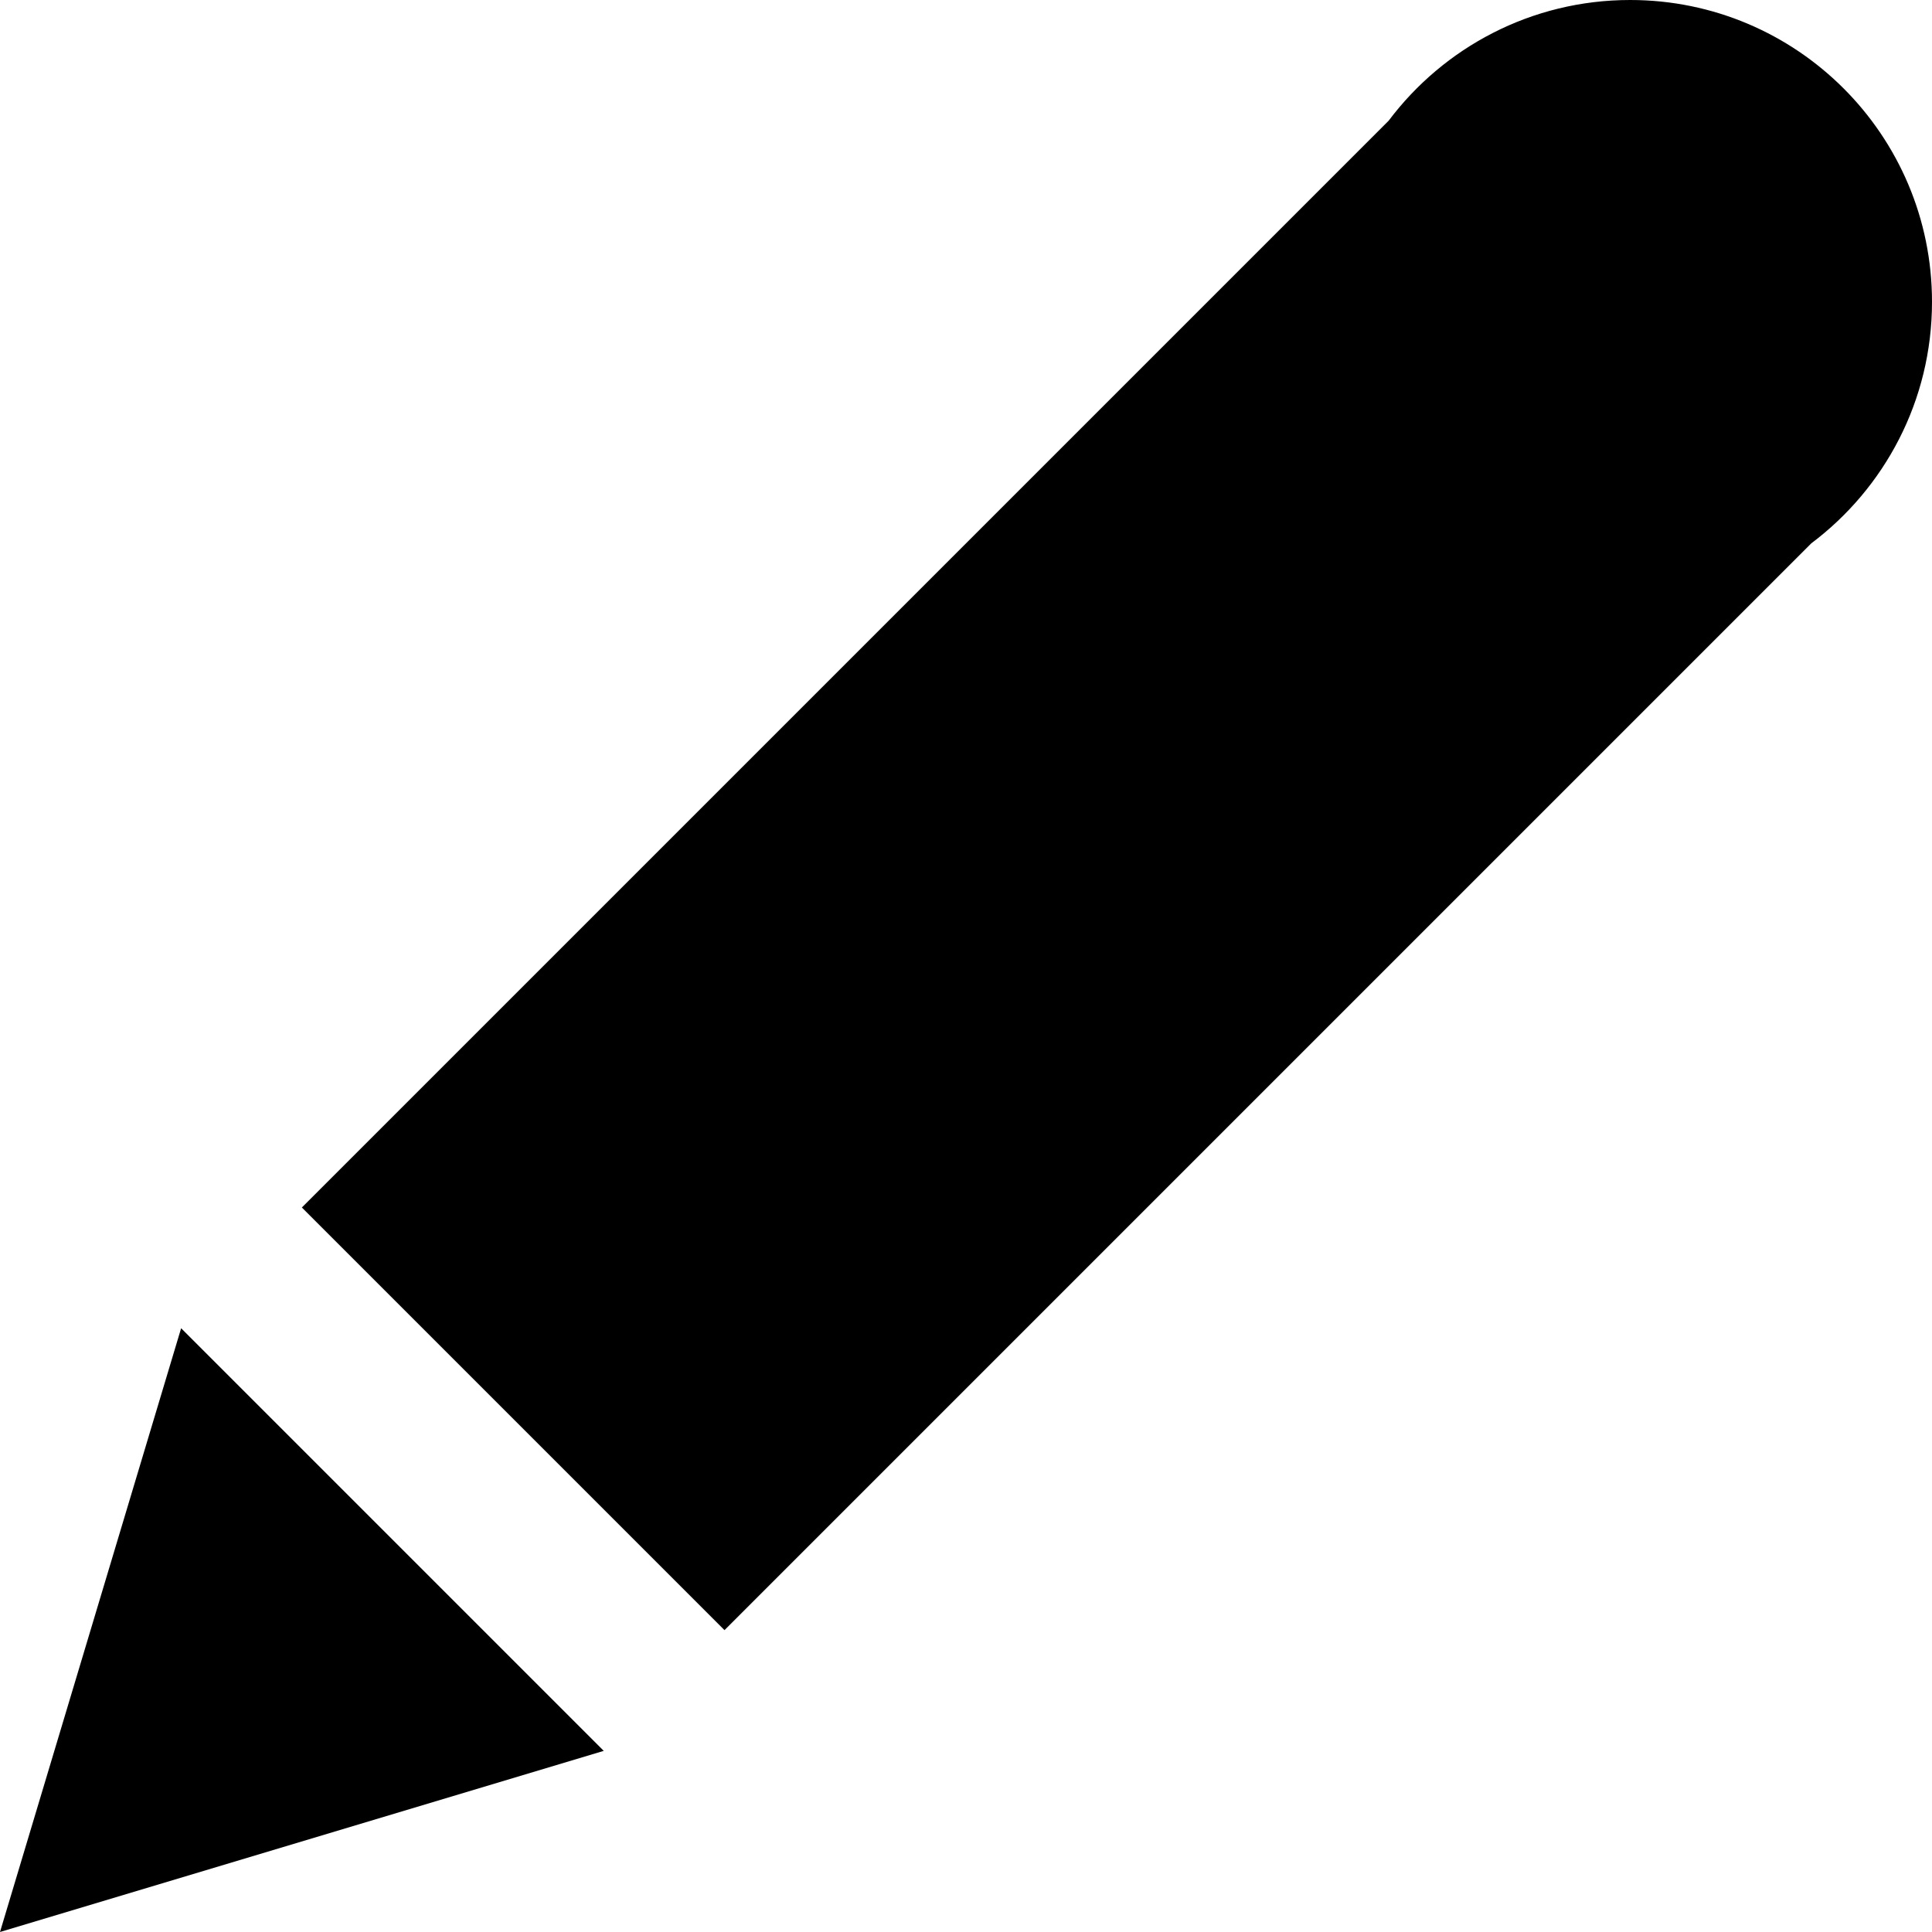 <!-- Generated by IcoMoon.io -->
<svg version="1.1" xmlns="http://www.w3.org/2000/svg" width="16" height="16" viewBox="0 0 16 16">
<title>pen6</title>
<path d="M16 2.5c0-1.381-1.119-2.5-2.5-2.5-0.818 0-1.544 0.393-2 1l-9 9 3.5 3.5 9-9c0.607-0.456 1-1.182 1-2z"></path>
<path d="M0 16l1.5-5 3.5 3.5z"></path>
</svg>
